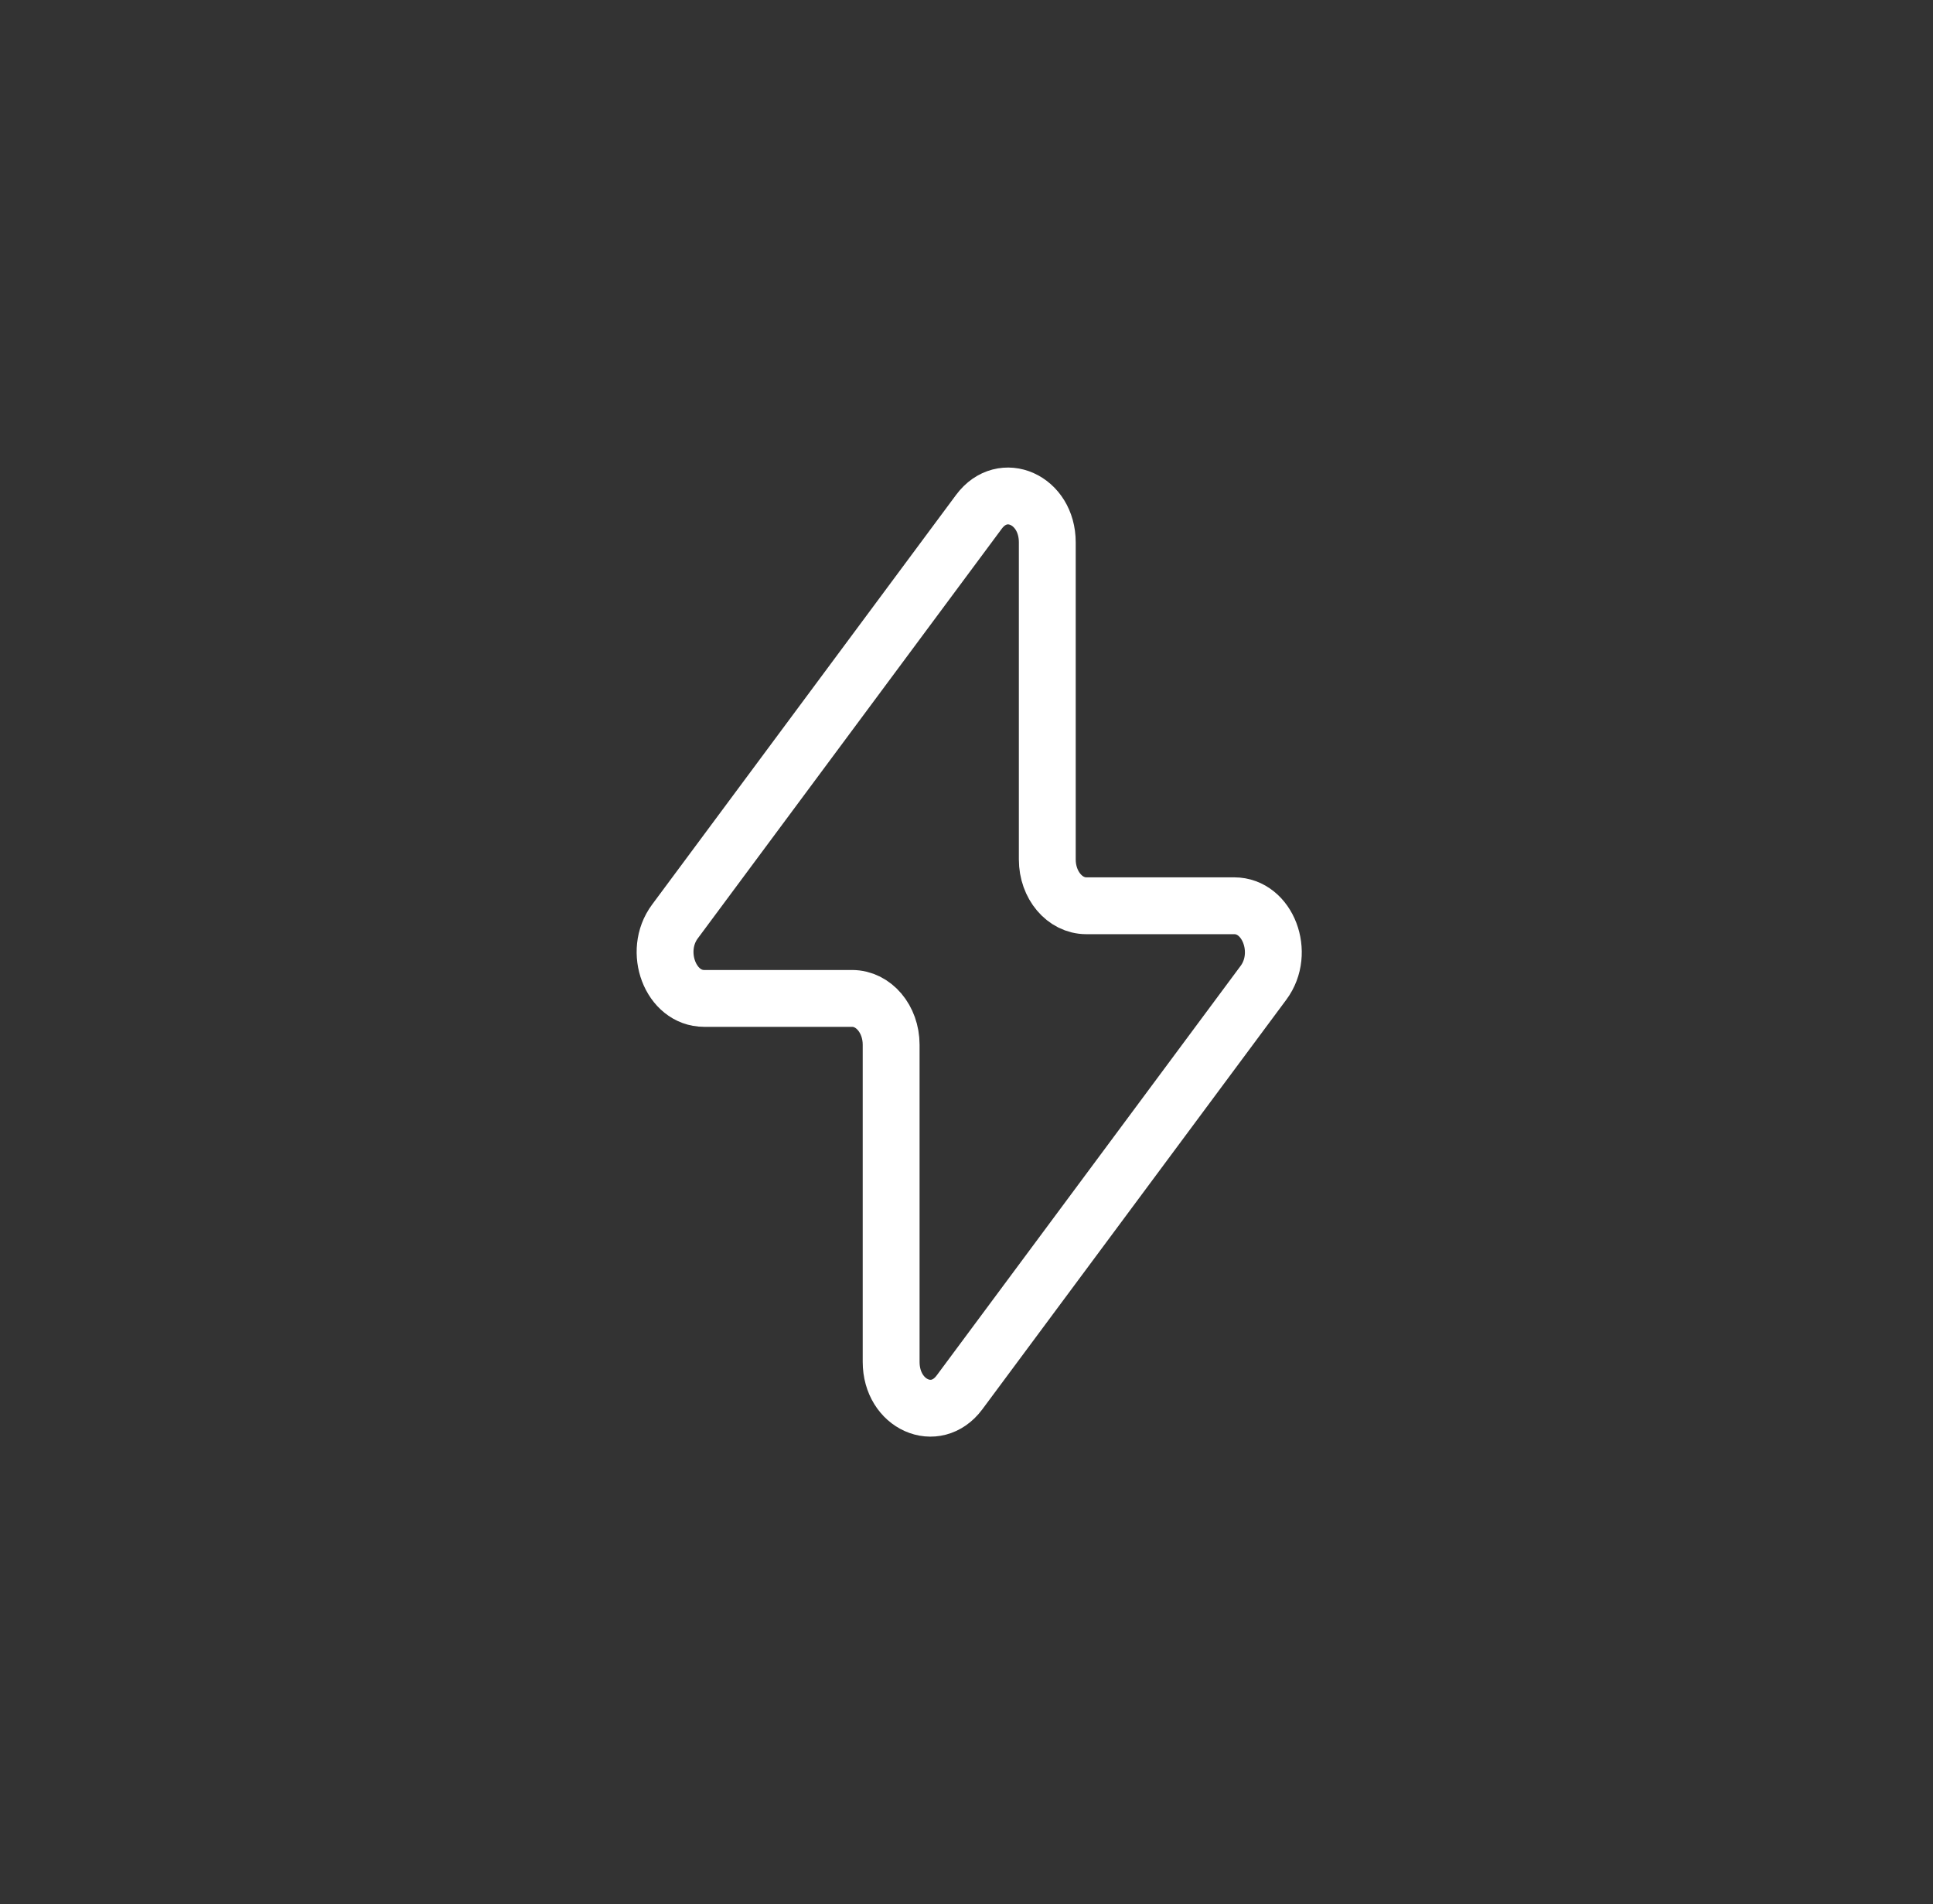 <svg width="68" height="67" viewBox="0 0 68 67" fill="none" xmlns="http://www.w3.org/2000/svg">
<rect x="0" y="0" width="68" height="67" fill="#333333" stroke="none"/>
<path d="M23.742 32.425L34.438 18.007C35.276 16.88 36.842 17.581 36.842 19.082V30.242C36.842 31.143 37.457 31.87 38.215 31.87H43.418C44.601 31.87 45.23 33.523 44.449 34.577L33.753 48.993C32.915 50.12 31.349 49.42 31.349 47.918V36.758C31.349 35.858 30.734 35.13 29.976 35.13H24.771C23.588 35.13 22.961 33.477 23.742 32.425Z" stroke="white" stroke-width="2" stroke-linecap="round" stroke-linejoin="round"/>
</svg>
